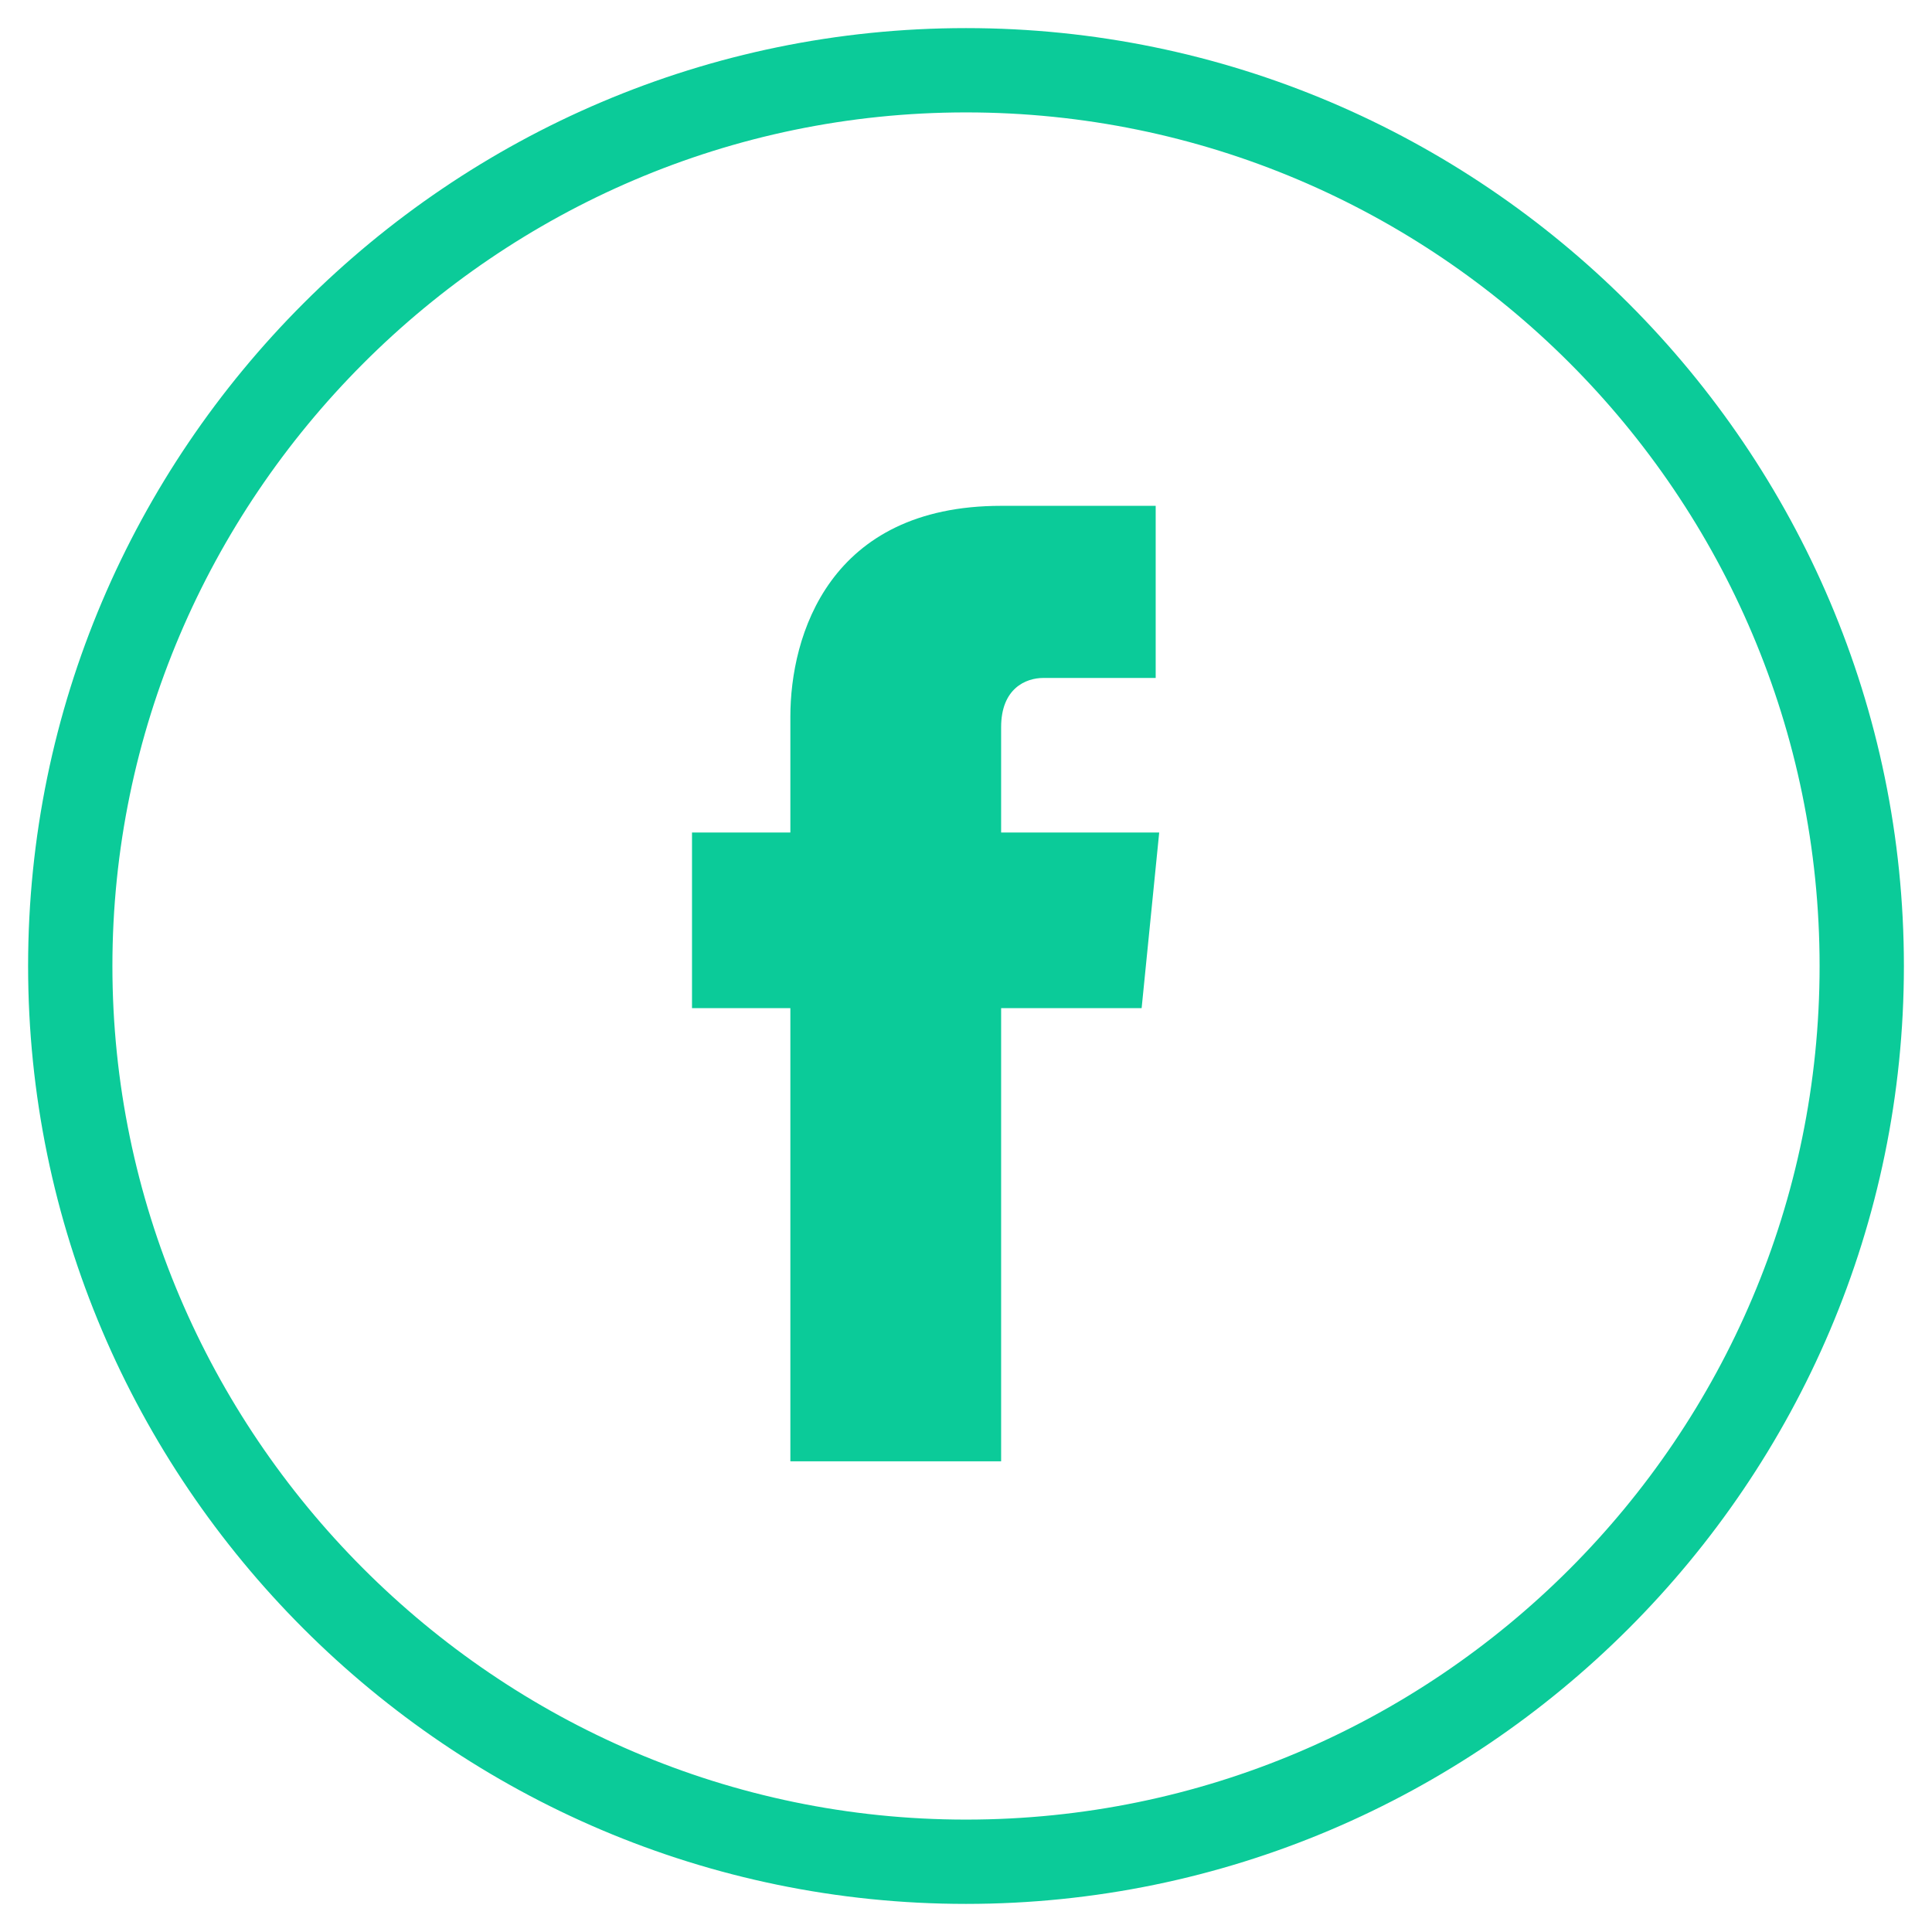 <?xml version="1.0" encoding="utf-8"?>
<!-- Generator: Adobe Illustrator 24.2.0, SVG Export Plug-In . SVG Version: 6.00 Build 0)  -->
<svg version="1.1" id="Calque_1" xmlns="http://www.w3.org/2000/svg" xmlns:xlink="http://www.w3.org/1999/xlink" x="0px" y="0px"
	 viewBox="0 0 55 55" style="enable-background:new 0 0 55 55;" xml:space="preserve">
<style type="text/css">
	.st0{fill:#0BCB99;}
</style>
<g>
	<g>
		<g>
			<g>
				<path class="st0" d="M27.5,54.2c-14.7,0-26.7-12-26.7-26.7s12-26.7,26.7-26.7s26.7,12,26.7,26.7S42.2,54.2,27.5,54.2z M27.5,3.2
					c-13.4,0-24.3,11-24.3,24.3s10.9,24.3,24.3,24.3s24.3-10.9,24.3-24.3S40.9,3.2,27.5,3.2z"/>
			</g>
		</g>
		<g>
			<path class="st0" d="M32.5,28.7h-4v12.9h-6V28.7h-2.8v-5h2.8v-3.3c0-2.3,1.1-6,6-6h4.4v4.9h-3.2c-0.5,0-1.2,0.3-1.2,1.4v3H33
				L32.5,28.7z"/>
		</g>
	</g>
</g>
</svg>
